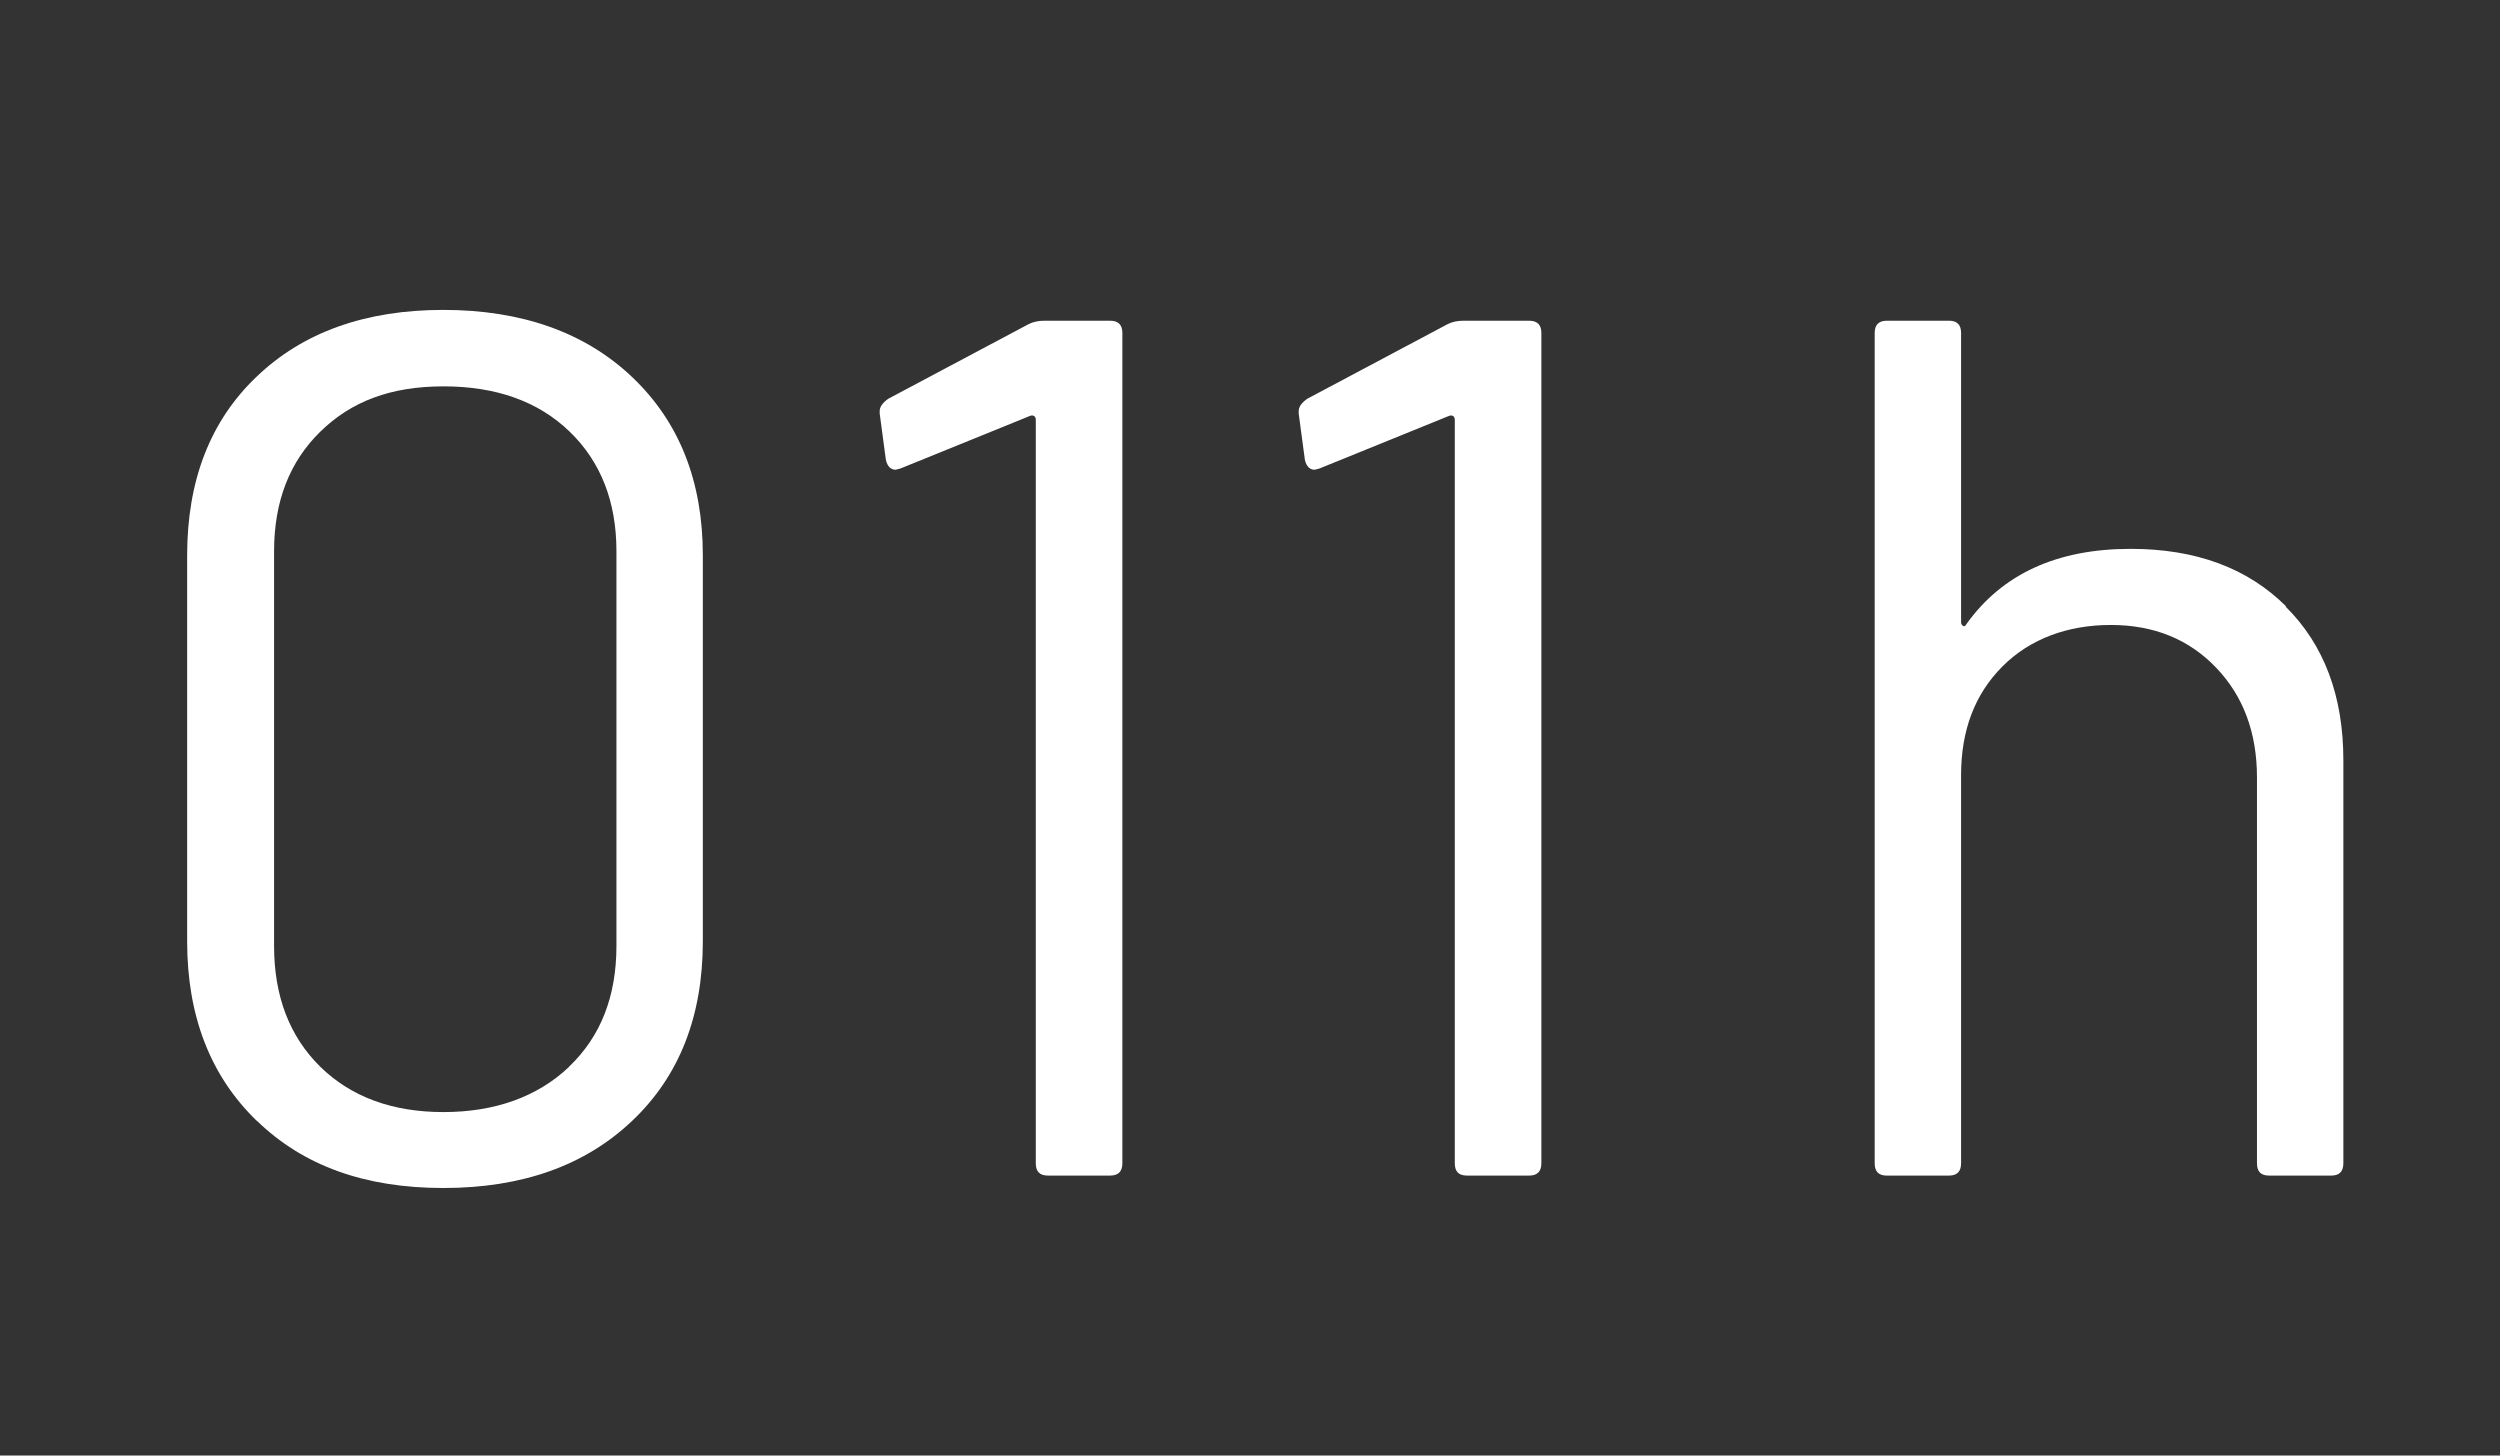 <?xml version="1.0" encoding="UTF-8"?>
<svg id="Capa_1" xmlns="http://www.w3.org/2000/svg" viewBox="0 0 140.93 82.05">
  <rect x="0" y="0" width="140.93" height="82.05" fill="#333333" stroke="none"/>
  <defs>
    <style>
      .cls-1 {
        fill: #fff;
      }
    </style>
  </defs>
  <path class="cls-1" d="M32.07,60.14c1.79-1.7,2.68-3.97,2.68-6.82v-22.24c0-2.8-.88-5.05-2.64-6.75-1.76-1.7-4.13-2.55-7.11-2.55s-5.2.85-6.94,2.55c-1.74,1.7-2.61,3.94-2.61,6.75v22.24c0,2.84.87,5.11,2.61,6.82,1.74,1.7,4.06,2.55,6.94,2.55s5.29-.85,7.08-2.55M14.47,63.18c-2.61-2.53-3.92-5.9-3.92-10.12v-21.75c0-4.22,1.3-7.59,3.92-10.08,2.61-2.5,6.12-3.76,10.52-3.76s7.99,1.26,10.65,3.79c2.66,2.53,3.98,5.88,3.98,10.05v21.75c0,4.22-1.32,7.6-3.98,10.12-2.66,2.53-6.21,3.79-10.65,3.79s-7.9-1.26-10.51-3.79h0Z"/>
  <path class="cls-1" d="M58.87,18.08h3.71c.46,0,.69.23.69.69v46.81c0,.46-.23.69-.69.69h-3.51c-.46,0-.68-.23-.68-.69V23.65c0-.09-.04-.16-.1-.2-.07-.04-.15-.04-.24,0l-7.29,2.96-.27.07c-.27,0-.46-.18-.55-.55l-.35-2.62v-.14c0-.23.16-.46.48-.69l7.9-4.2c.27-.14.57-.2.9-.2"/>
  <path class="cls-1" d="M82.49,18.08h3.71c.46,0,.69.23.69.69v46.81c0,.46-.23.69-.69.69h-3.51c-.46,0-.68-.23-.68-.69V23.65c0-.09-.04-.16-.1-.2-.07-.04-.15-.04-.24,0l-7.29,2.96-.27.07c-.27,0-.46-.18-.55-.55l-.35-2.62v-.14c0-.23.16-.46.48-.69l7.9-4.2c.27-.14.57-.2.9-.2"/>
  <path class="cls-1" d="M128.84,34.19c2.18,2.16,3.26,5.05,3.26,8.67v22.72c0,.46-.23.69-.68.69h-3.51c-.46,0-.68-.23-.68-.69v-21.75c0-2.53-.77-4.59-2.3-6.19-1.54-1.61-3.52-2.41-5.94-2.41s-4.56.78-6.11,2.34c-1.56,1.56-2.33,3.61-2.33,6.12v21.89c0,.46-.23.69-.68.69h-3.51c-.46,0-.68-.23-.68-.69V18.77c0-.46.23-.69.68-.69h3.51c.46,0,.68.23.68.69v16.31c0,.09.04.16.11.2.07.05.13.02.17-.07,2.02-2.84,5.1-4.27,9.28-4.27,3.67,0,6.59,1.08,8.76,3.24h0Z"/>
</svg>